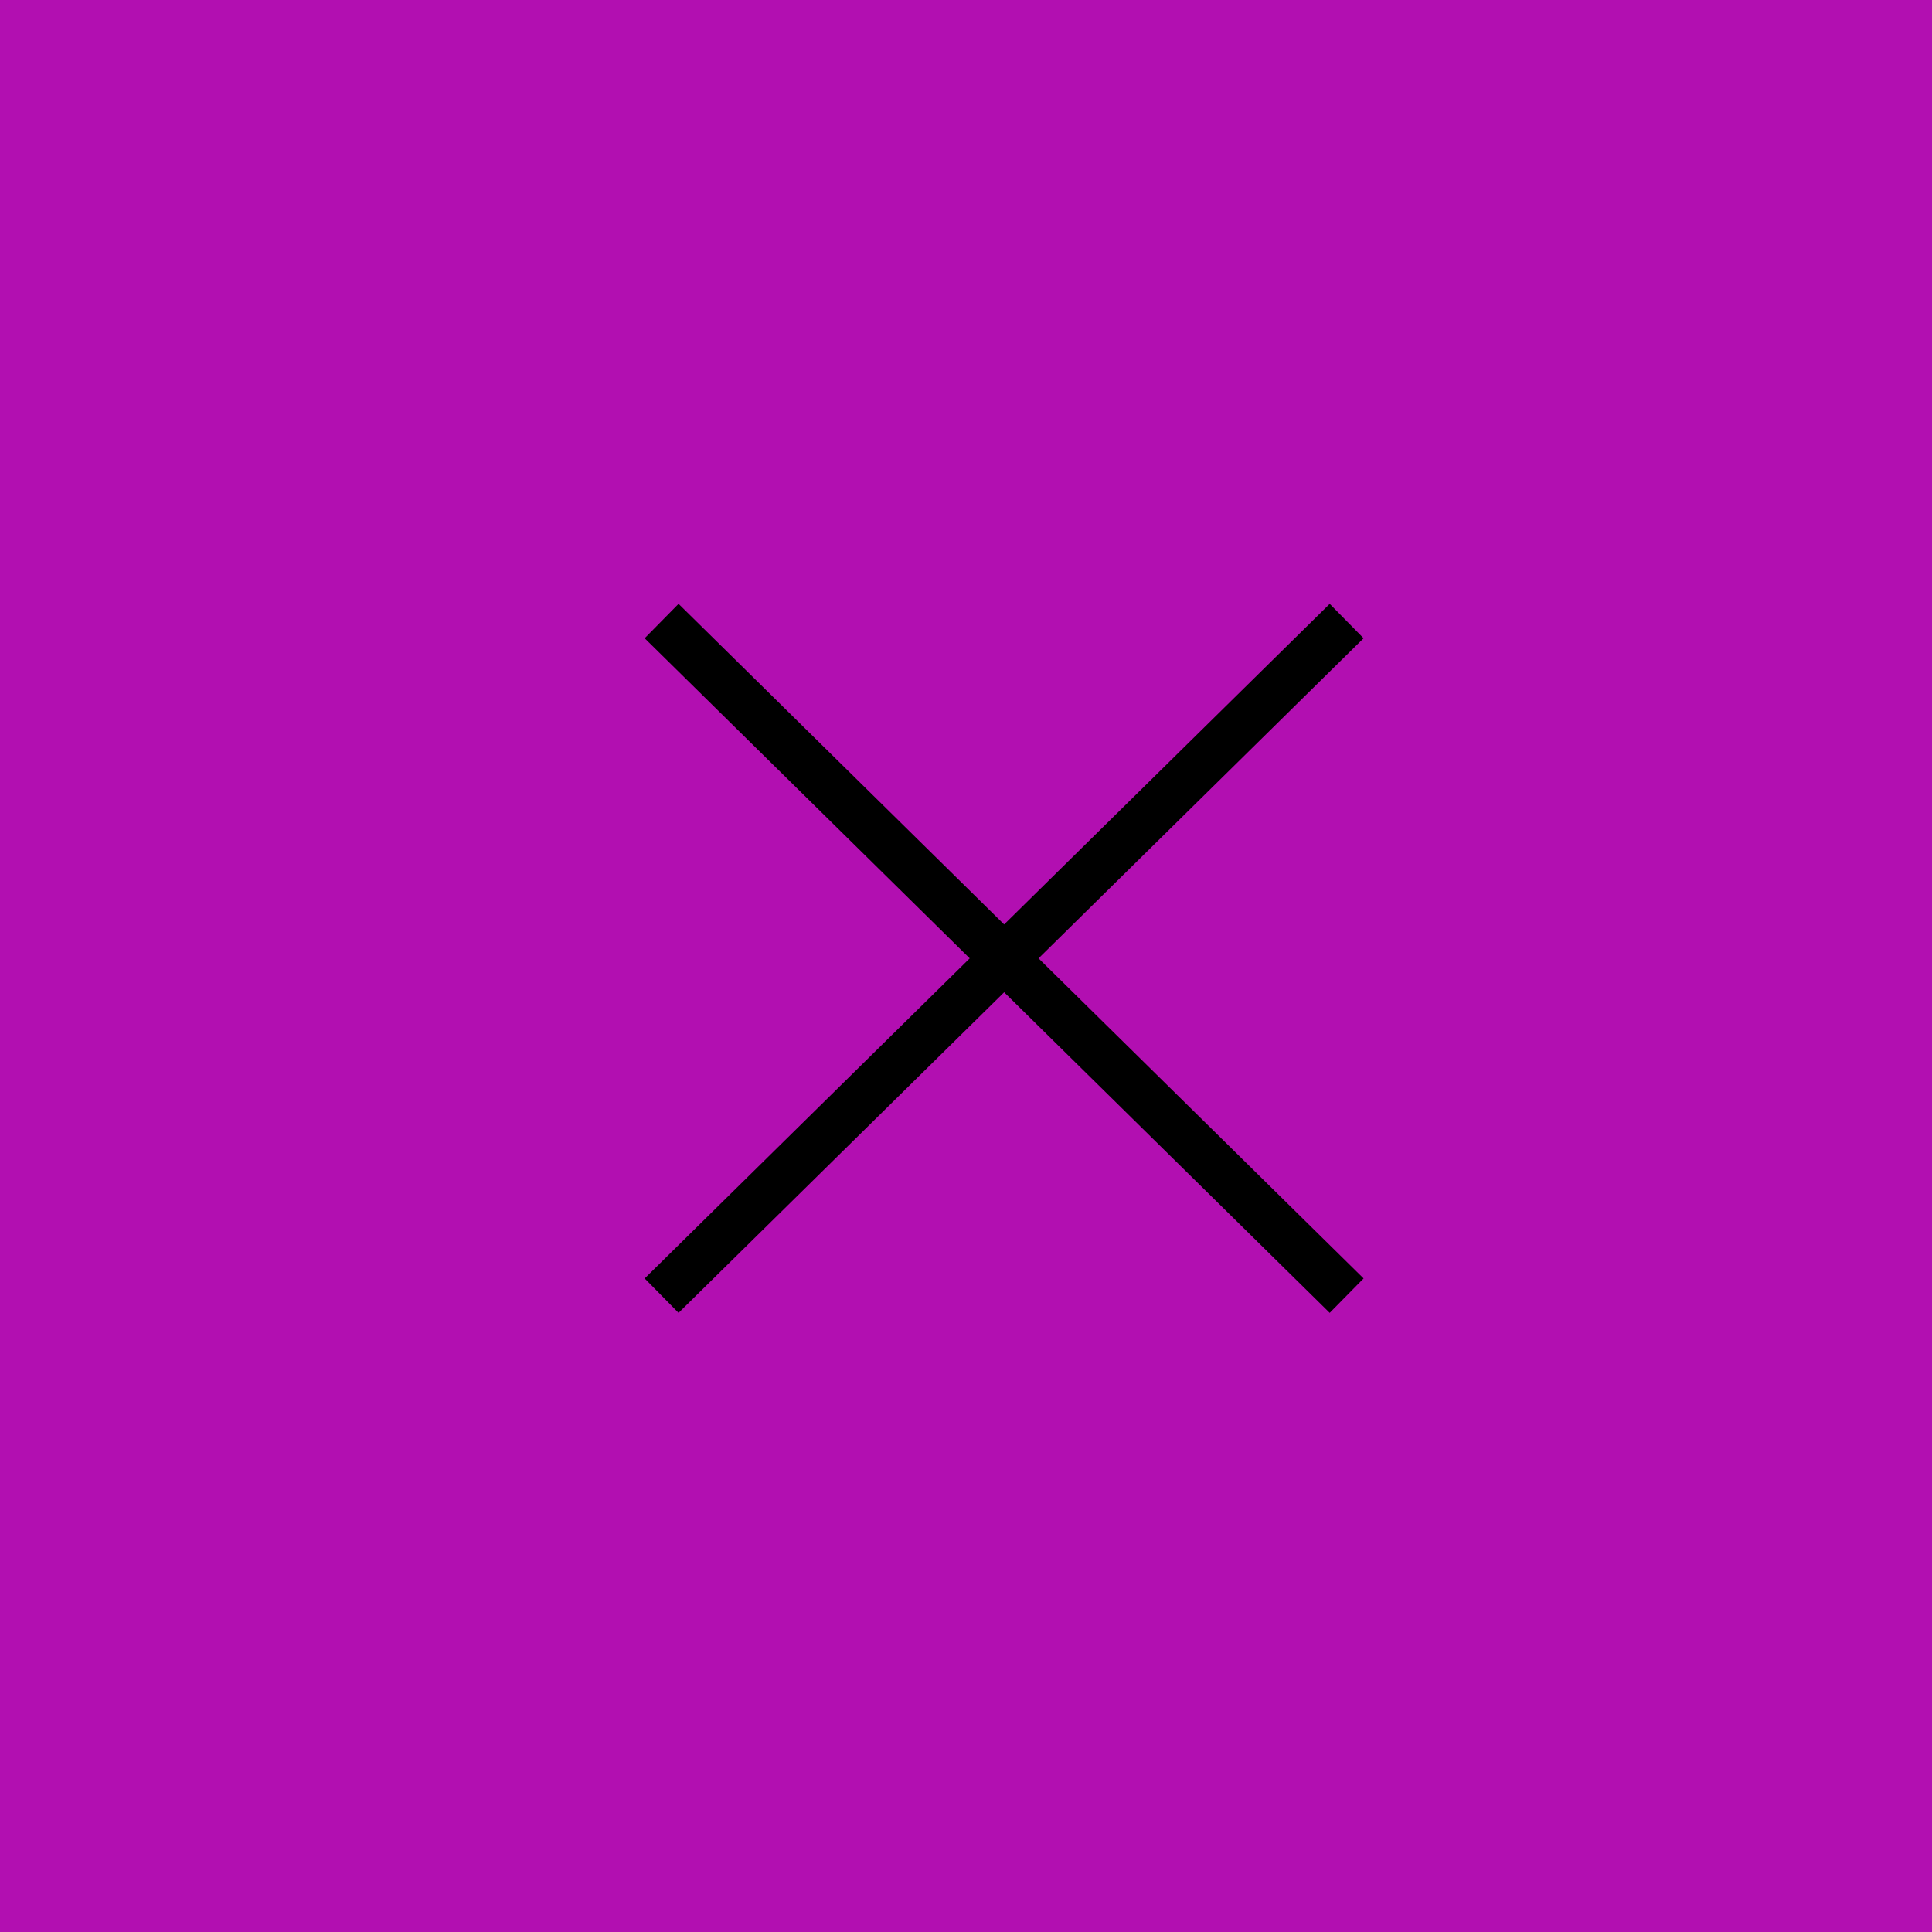 <?xml version="1.0" encoding="UTF-8"?> <svg xmlns="http://www.w3.org/2000/svg" width="40" height="40" viewBox="0 0 40 40" fill="none"><rect width="40" height="40" fill="#B20FB1"></rect><path d="M13.698 12.858L20.79 19.842M27.881 26.825L20.79 19.842M20.79 19.842L13.698 26.825L27.881 12.858" stroke="black"></path></svg> 